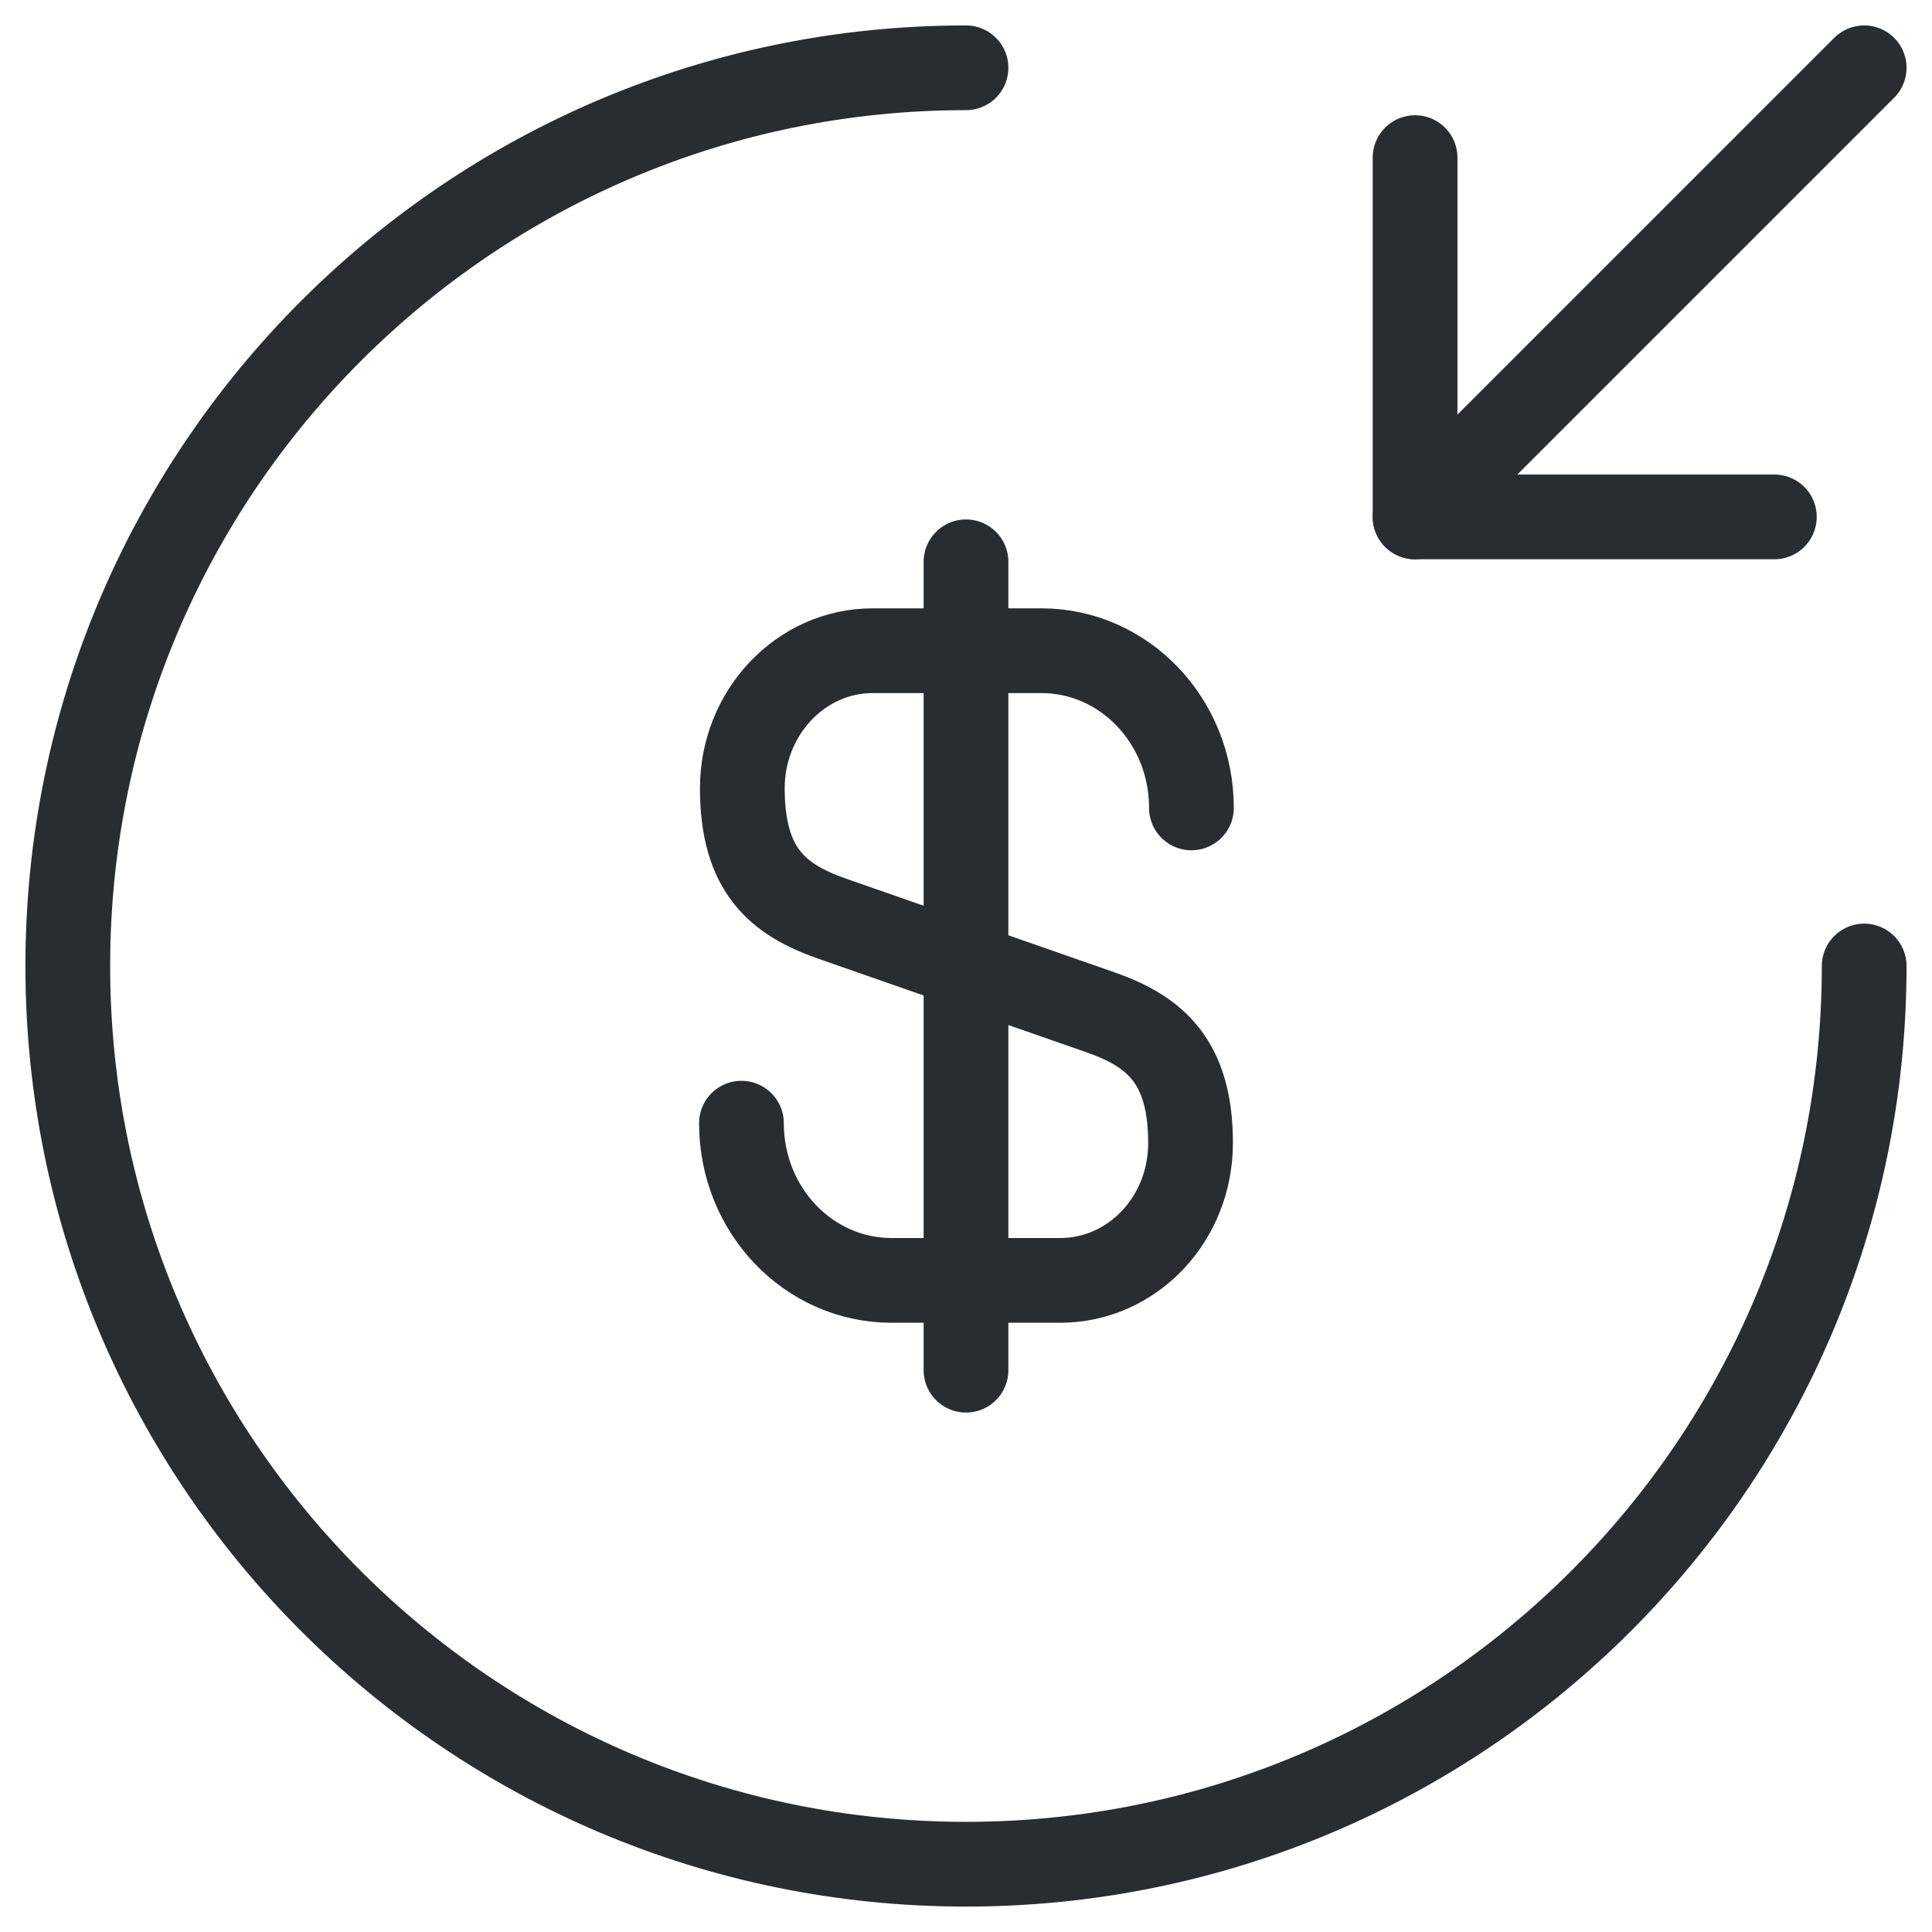 <svg width="57" height="57" viewBox="0 0 57 57" fill="none" xmlns="http://www.w3.org/2000/svg">
<path d="M21.875 33.137C21.875 35.708 23.862 37.775 26.3 37.775H31.282C33.402 37.775 35.125 35.973 35.125 33.72C35.125 31.309 34.065 30.434 32.501 29.878L24.525 27.095C22.961 26.539 21.901 25.691 21.901 23.253C21.901 21.027 23.624 19.198 25.744 19.198H30.726C33.164 19.198 35.151 21.265 35.151 23.836" stroke="#292D32" stroke-width="2.5" stroke-linecap="round" stroke-linejoin="round"/>
<path d="M28.5 16.575V40.425" stroke="#292D32" stroke-width="2.5" stroke-linecap="round" stroke-linejoin="round"/>
<path d="M54.999 28.5C54.999 43.128 43.128 55 28.5 55C13.872 55 2 43.128 2 28.5C2 13.872 13.872 2 28.5 2" stroke="#292D32" stroke-width="2.5" stroke-linecap="round" stroke-linejoin="round"/>
<path d="M41.749 4.65V15.25H52.349" stroke="#292D32" stroke-width="2.5" stroke-linecap="round" stroke-linejoin="round"/>
<path d="M54.999 2L41.749 15.25" stroke="#292D32" stroke-width="2.5" stroke-linecap="round" stroke-linejoin="round"/>
</svg>
